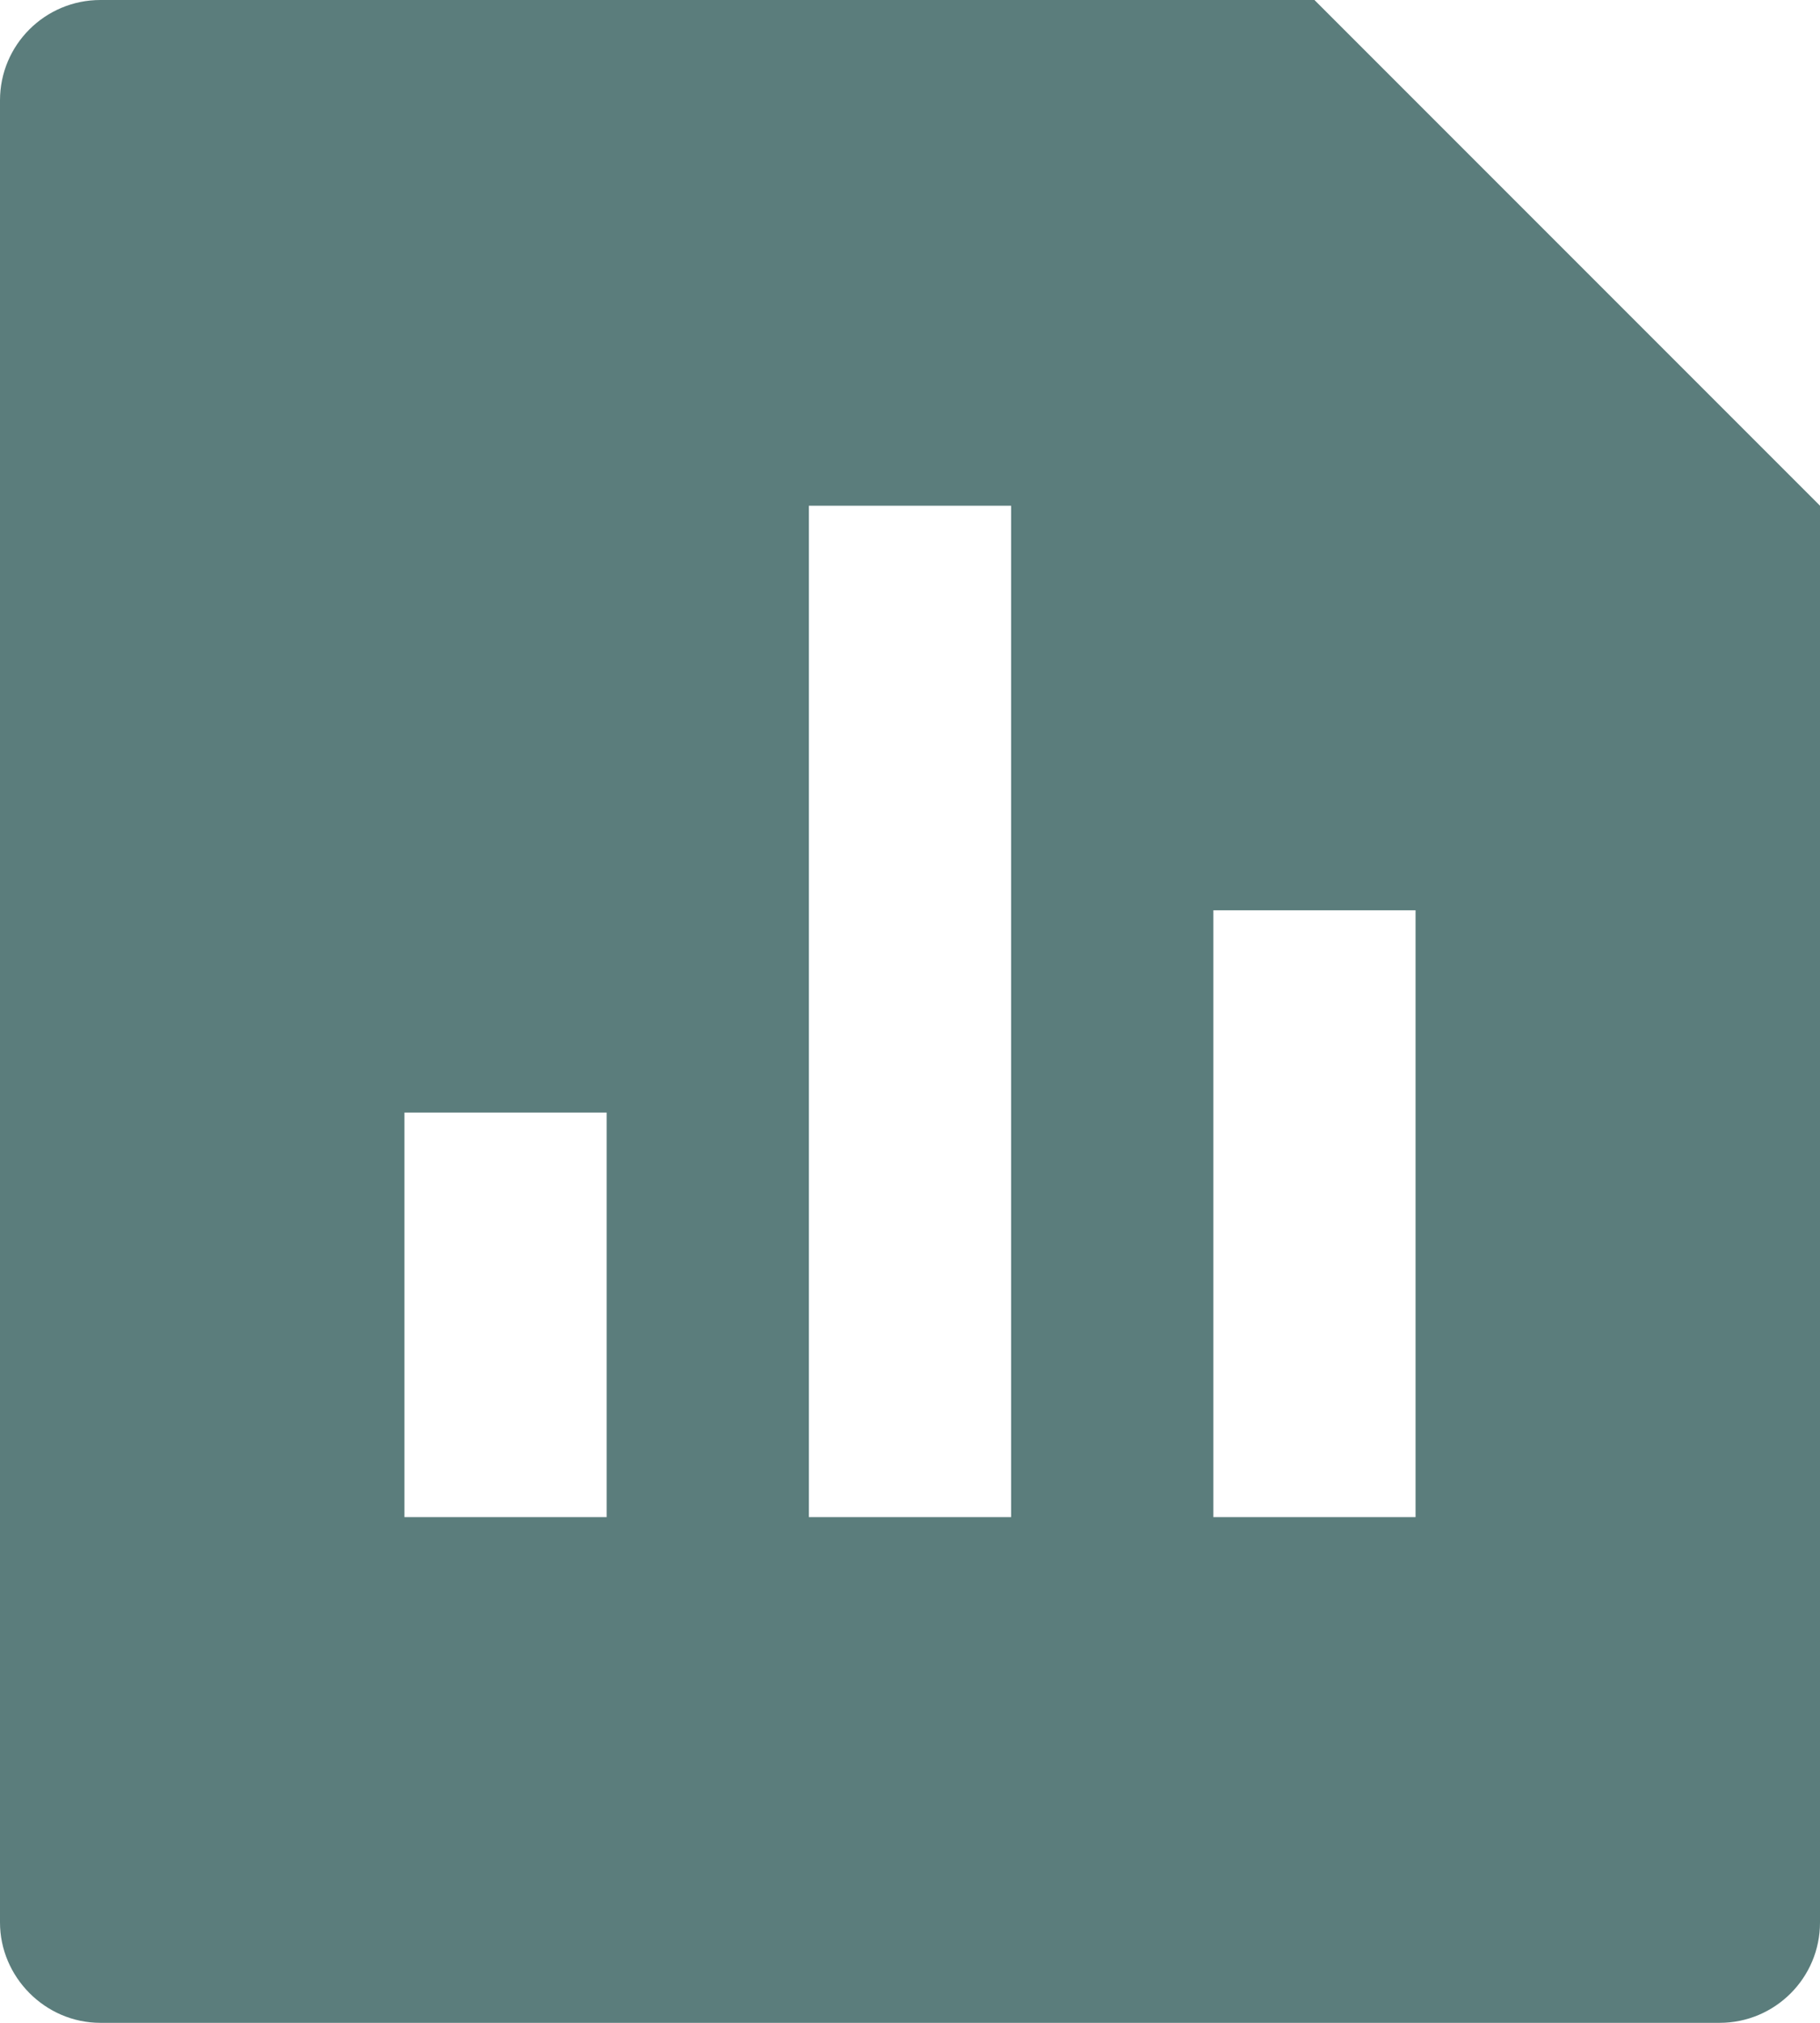 <svg width="18" height="20" viewBox="0 0 18 20" fill="none" xmlns="http://www.w3.org/2000/svg">
<path d="M13 0L18 5V19.008C18 19.556 17.555 20 17.007 20H0.993C0.445 20 0 19.545 0 19.008V0.992C0 0.444 0.445 0 0.993 0H13ZM8 5V15H10V5H8ZM12 9V15H14V9H12ZM4 11V15H6V11H4Z" fill="#5B7D7C"/>
</svg>
